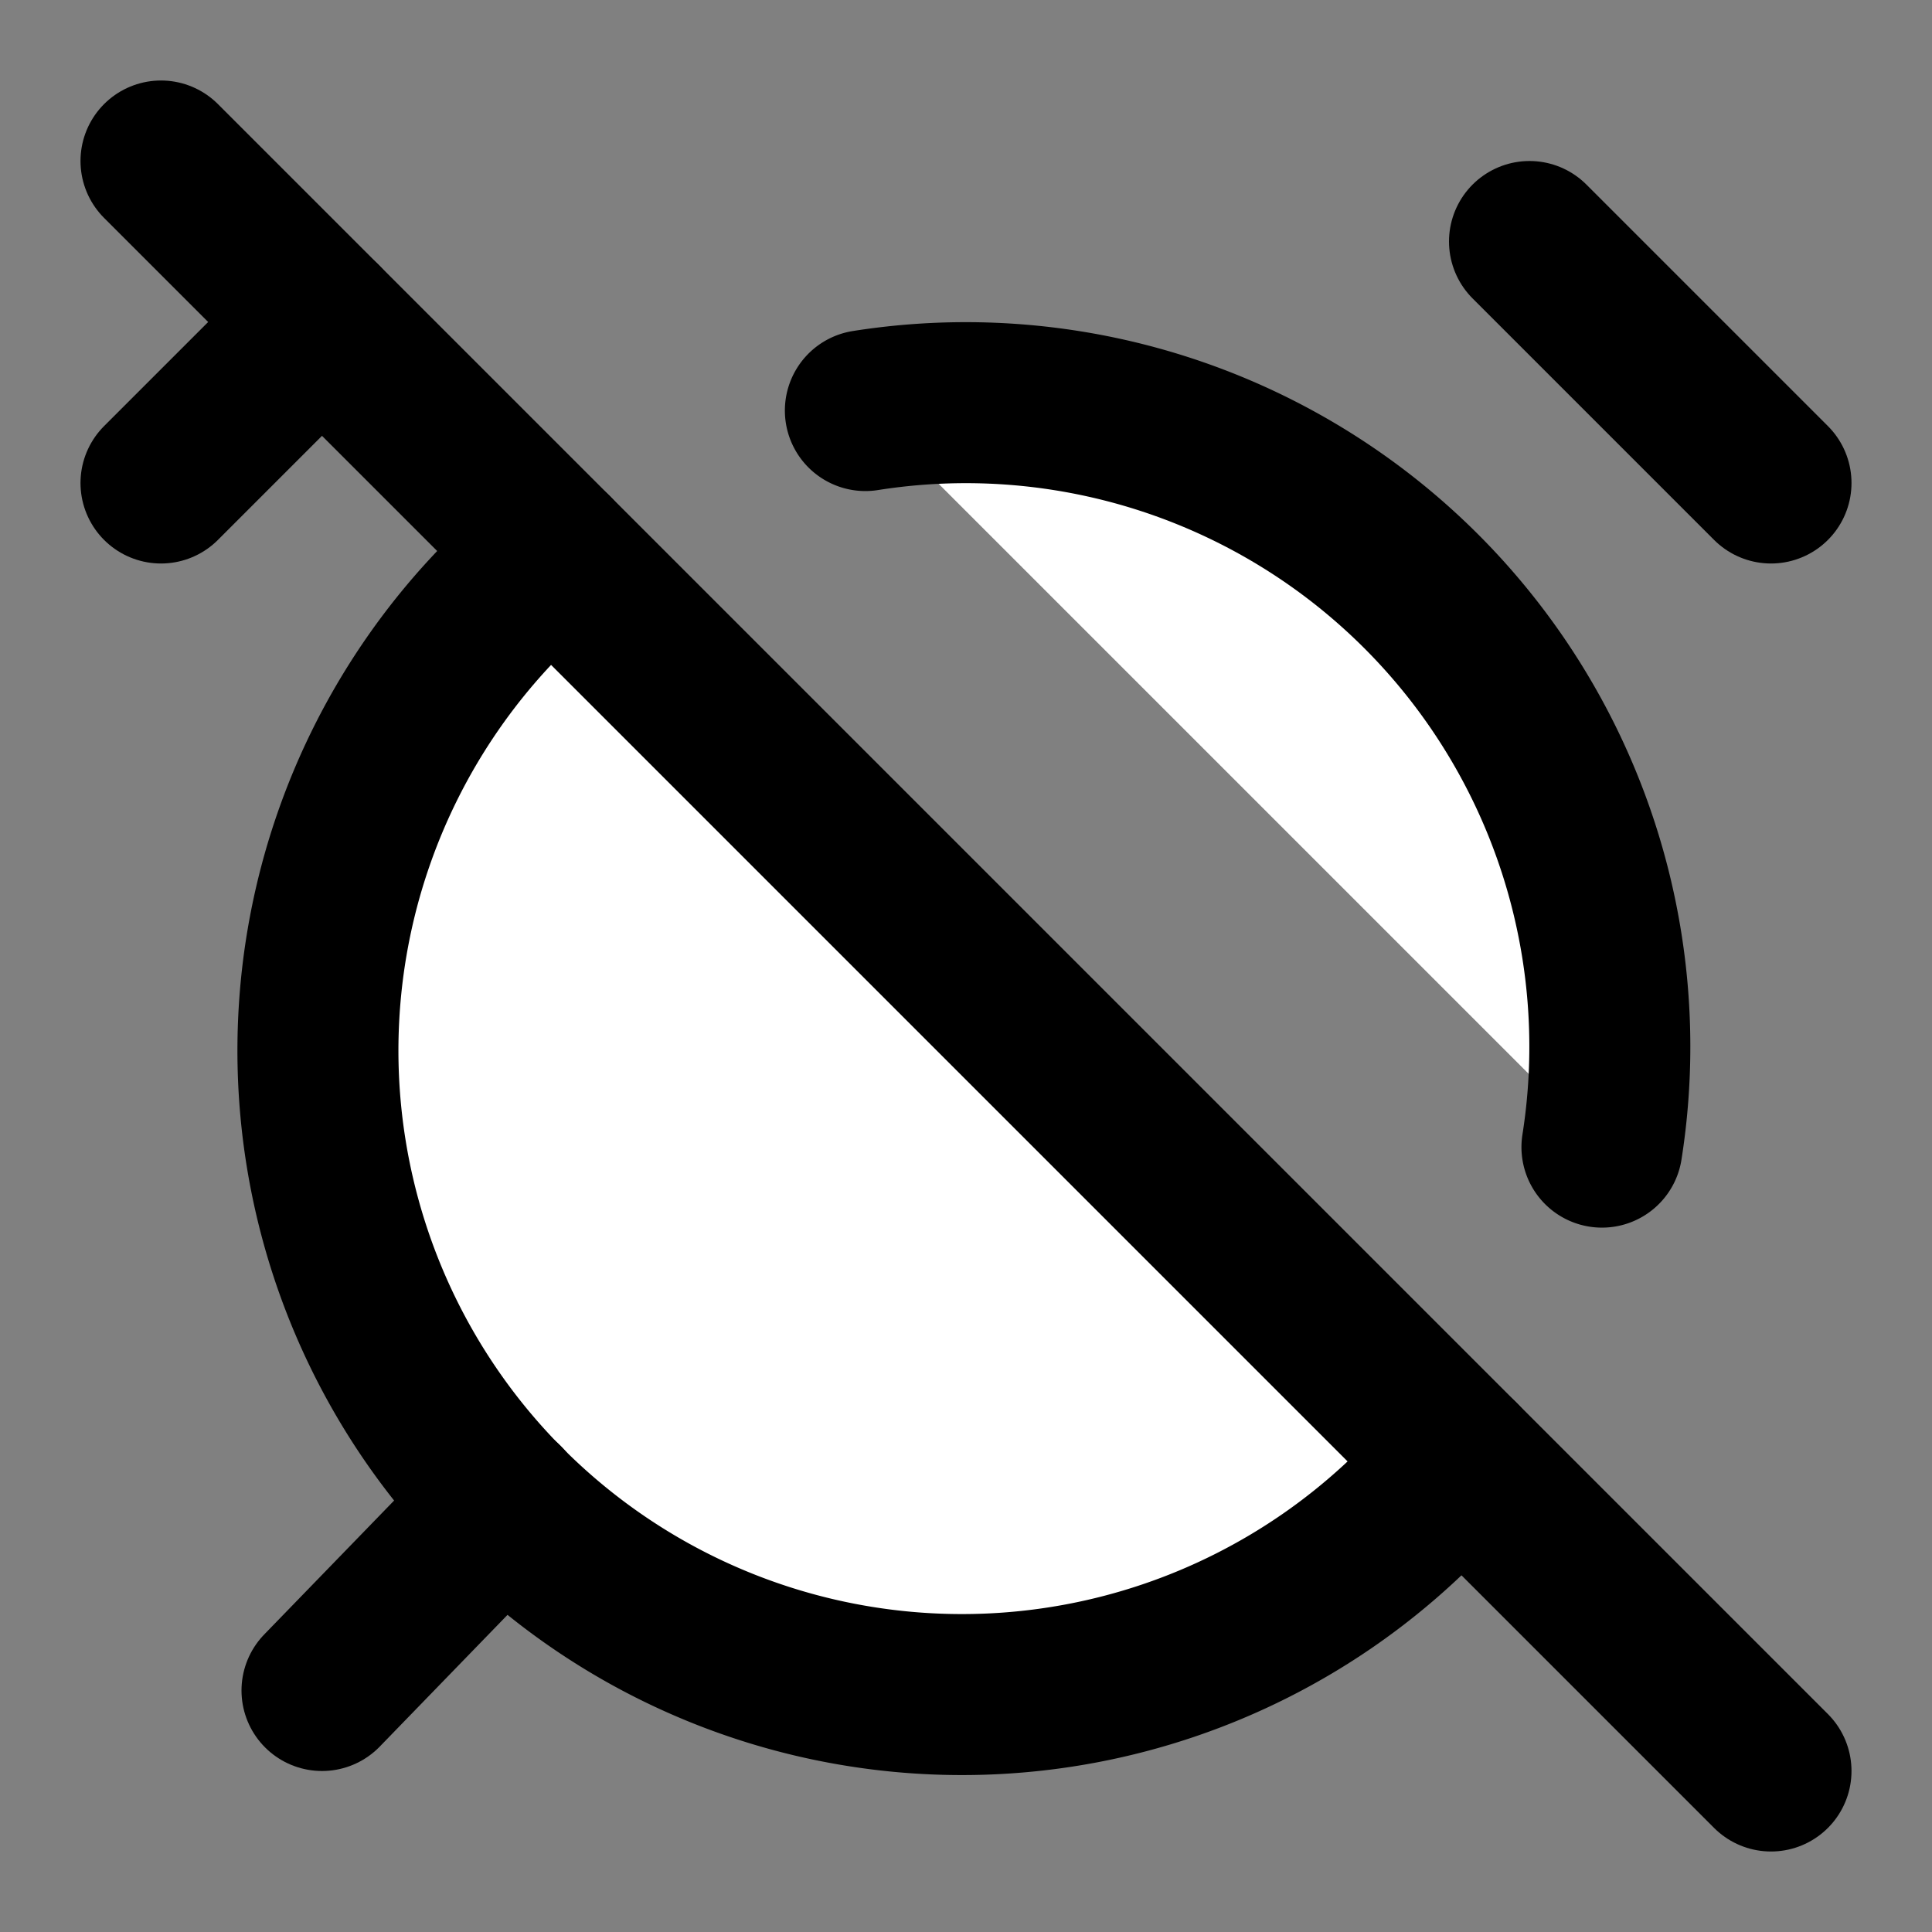 <svg xmlns="http://www.w3.org/2000/svg" width="24" height="24" viewBox="0 0 24 24" fill="#fff" stroke="currentColor" stroke-width="2" stroke-linecap="round" stroke-linejoin="round" class="lucide lucide-icon"><rect x="0" y="0" width="24" height="24" fill="#808080" stroke="none"/><style>
        @media screen and (prefers-color-scheme: light) {
          svg { fill: transparent !important; }
        }
        @media screen and (prefers-color-scheme: dark) {
          svg { stroke: #fff; fill: transparent !important; }
        }
      </style><path d="M6.87 6.87a8 8 0 1 0 11.26 11.26"></path><path d="M19.9 14.25a8 8 0 0 0-9.15-9.15"></path><path d="m22 6-3-3"></path><path d="M6.26 18.67 4 21"></path><path d="m2 2 20 20"></path><path d="M4 4 2 6"></path></svg>